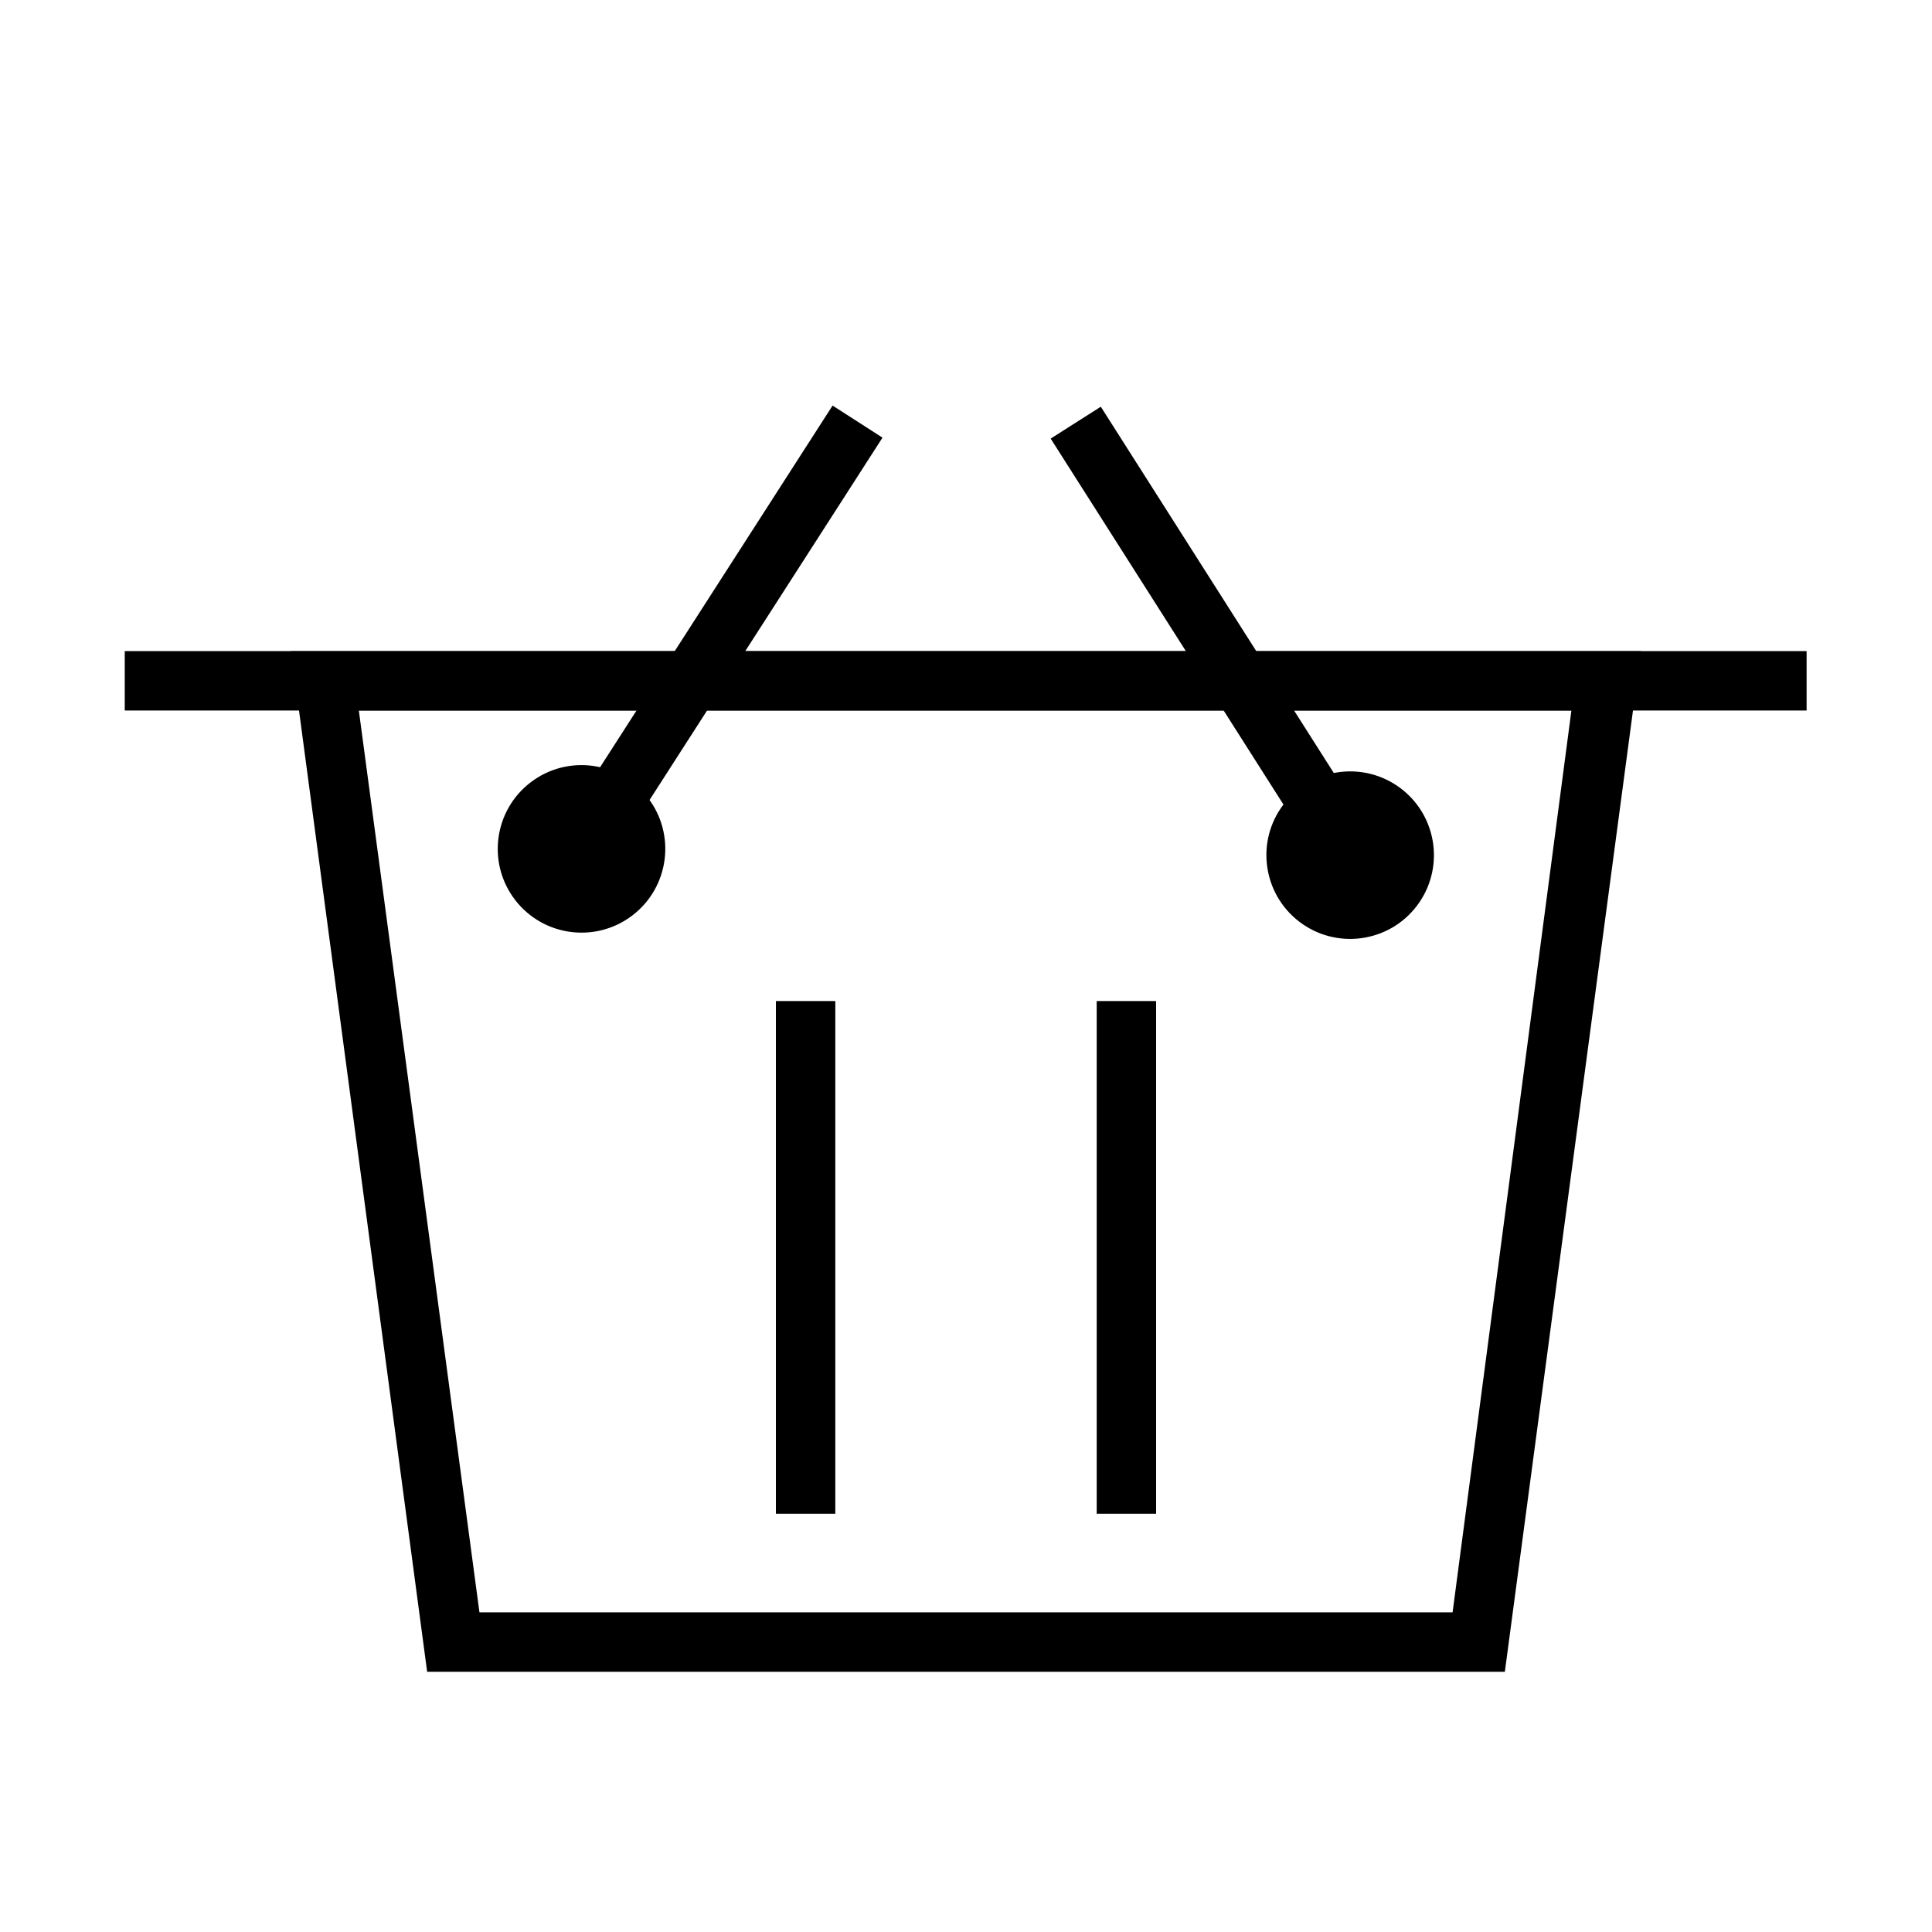 <?xml version="1.0" encoding="UTF-8"?>
<!-- The Best Svg Icon site in the world: iconSvg.co, Visit us! https://iconsvg.co -->
<svg fill="#000000" width="800px" height="800px" version="1.1" viewBox="144 144 512 512" xmlns="http://www.w3.org/2000/svg">
 <g>
  <path d="m542.8 587.04h-285.6l-36.055-270.48h357.71zm-271.74-15.742 257.89-0.004 31.488-239-321.34 0.004z"/>
  <path d="m177.06 316.55h445.71v15.742h-445.71z"/>
  <path d="m349.62 409.29h15.742v135.87h-15.742z"/>
  <path d="m434.64 409.29h15.742v135.87h-15.742z"/>
  <path d="m291.27 365.61 73.371-114.13 13.227 8.5-73.371 114.13z"/>
  <path d="m315.75 355.49c7.441 9.746 5.574 23.676-4.172 31.117-9.746 7.438-23.676 5.57-31.117-4.176-7.438-9.742-5.57-23.676 4.176-31.113 9.746-7.441 23.676-5.57 31.113 4.172"/>
  <path d="m422.44 260.23 13.285-8.449 72.922 114.64-13.285 8.449z"/>
  <path d="m515.28 352.98c9.742 7.441 11.613 21.371 4.172 31.117-7.438 9.742-21.371 11.613-31.117 4.172-9.742-7.438-11.613-21.371-4.172-31.113 7.441-9.746 21.371-11.613 31.117-4.176"/>
 </g>
</svg>
